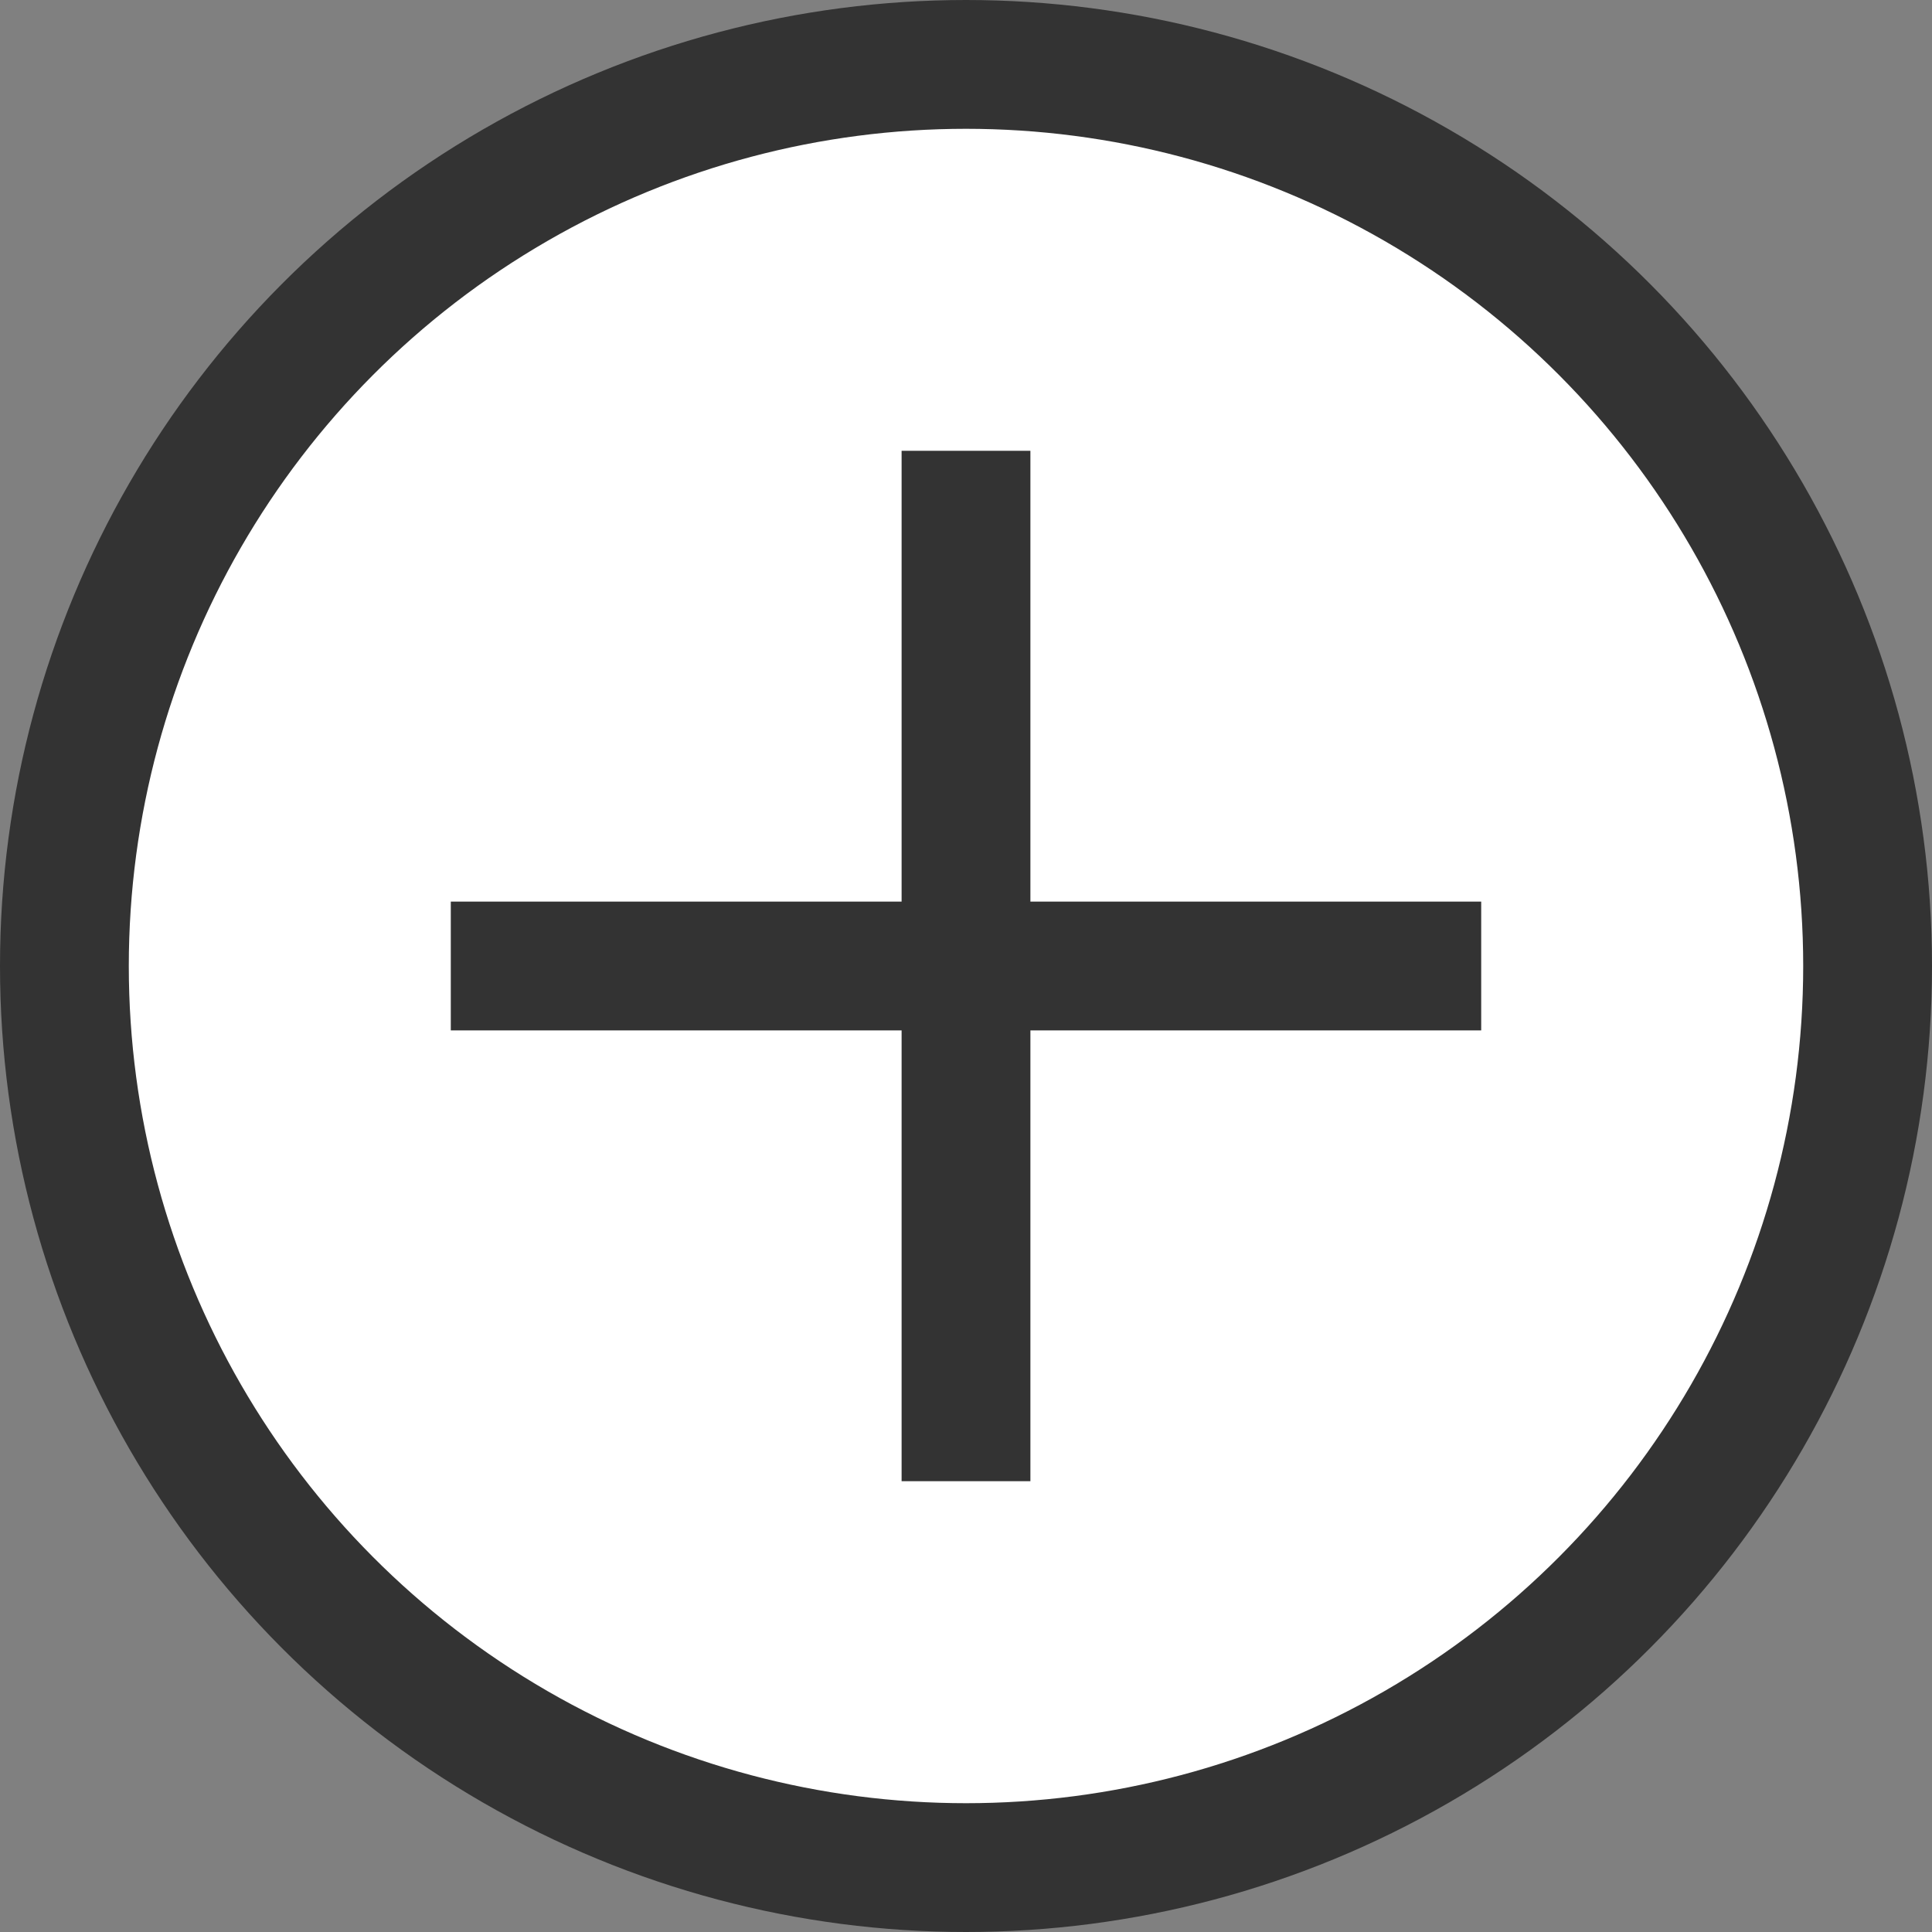 <?xml version="1.0" encoding="UTF-8"?>
<svg width="30px" height="30px" viewBox="0 0 30 30" version="1.1" xmlns="http://www.w3.org/2000/svg" xmlns:xlink="http://www.w3.org/1999/xlink">
    <rect x="0" y="0" width="30" height="30" fill="#808080" stroke="none"/>
    <title>plus</title>
    <g id="plus" stroke="none" stroke-width="1" fill="none" fill-rule="evenodd">
        <circle id="Oval" stroke="#333333" stroke-width="2" fill="#FFFFFF" cx="15" cy="15" r="14"></circle>
        <rect id="Rectangle" fill="#333333" x="7" y="14" width="16" height="2"></rect>
        <rect id="Rectangle" fill="#333333" x="14" y="7" width="2" height="16"></rect>
    </g>
</svg>